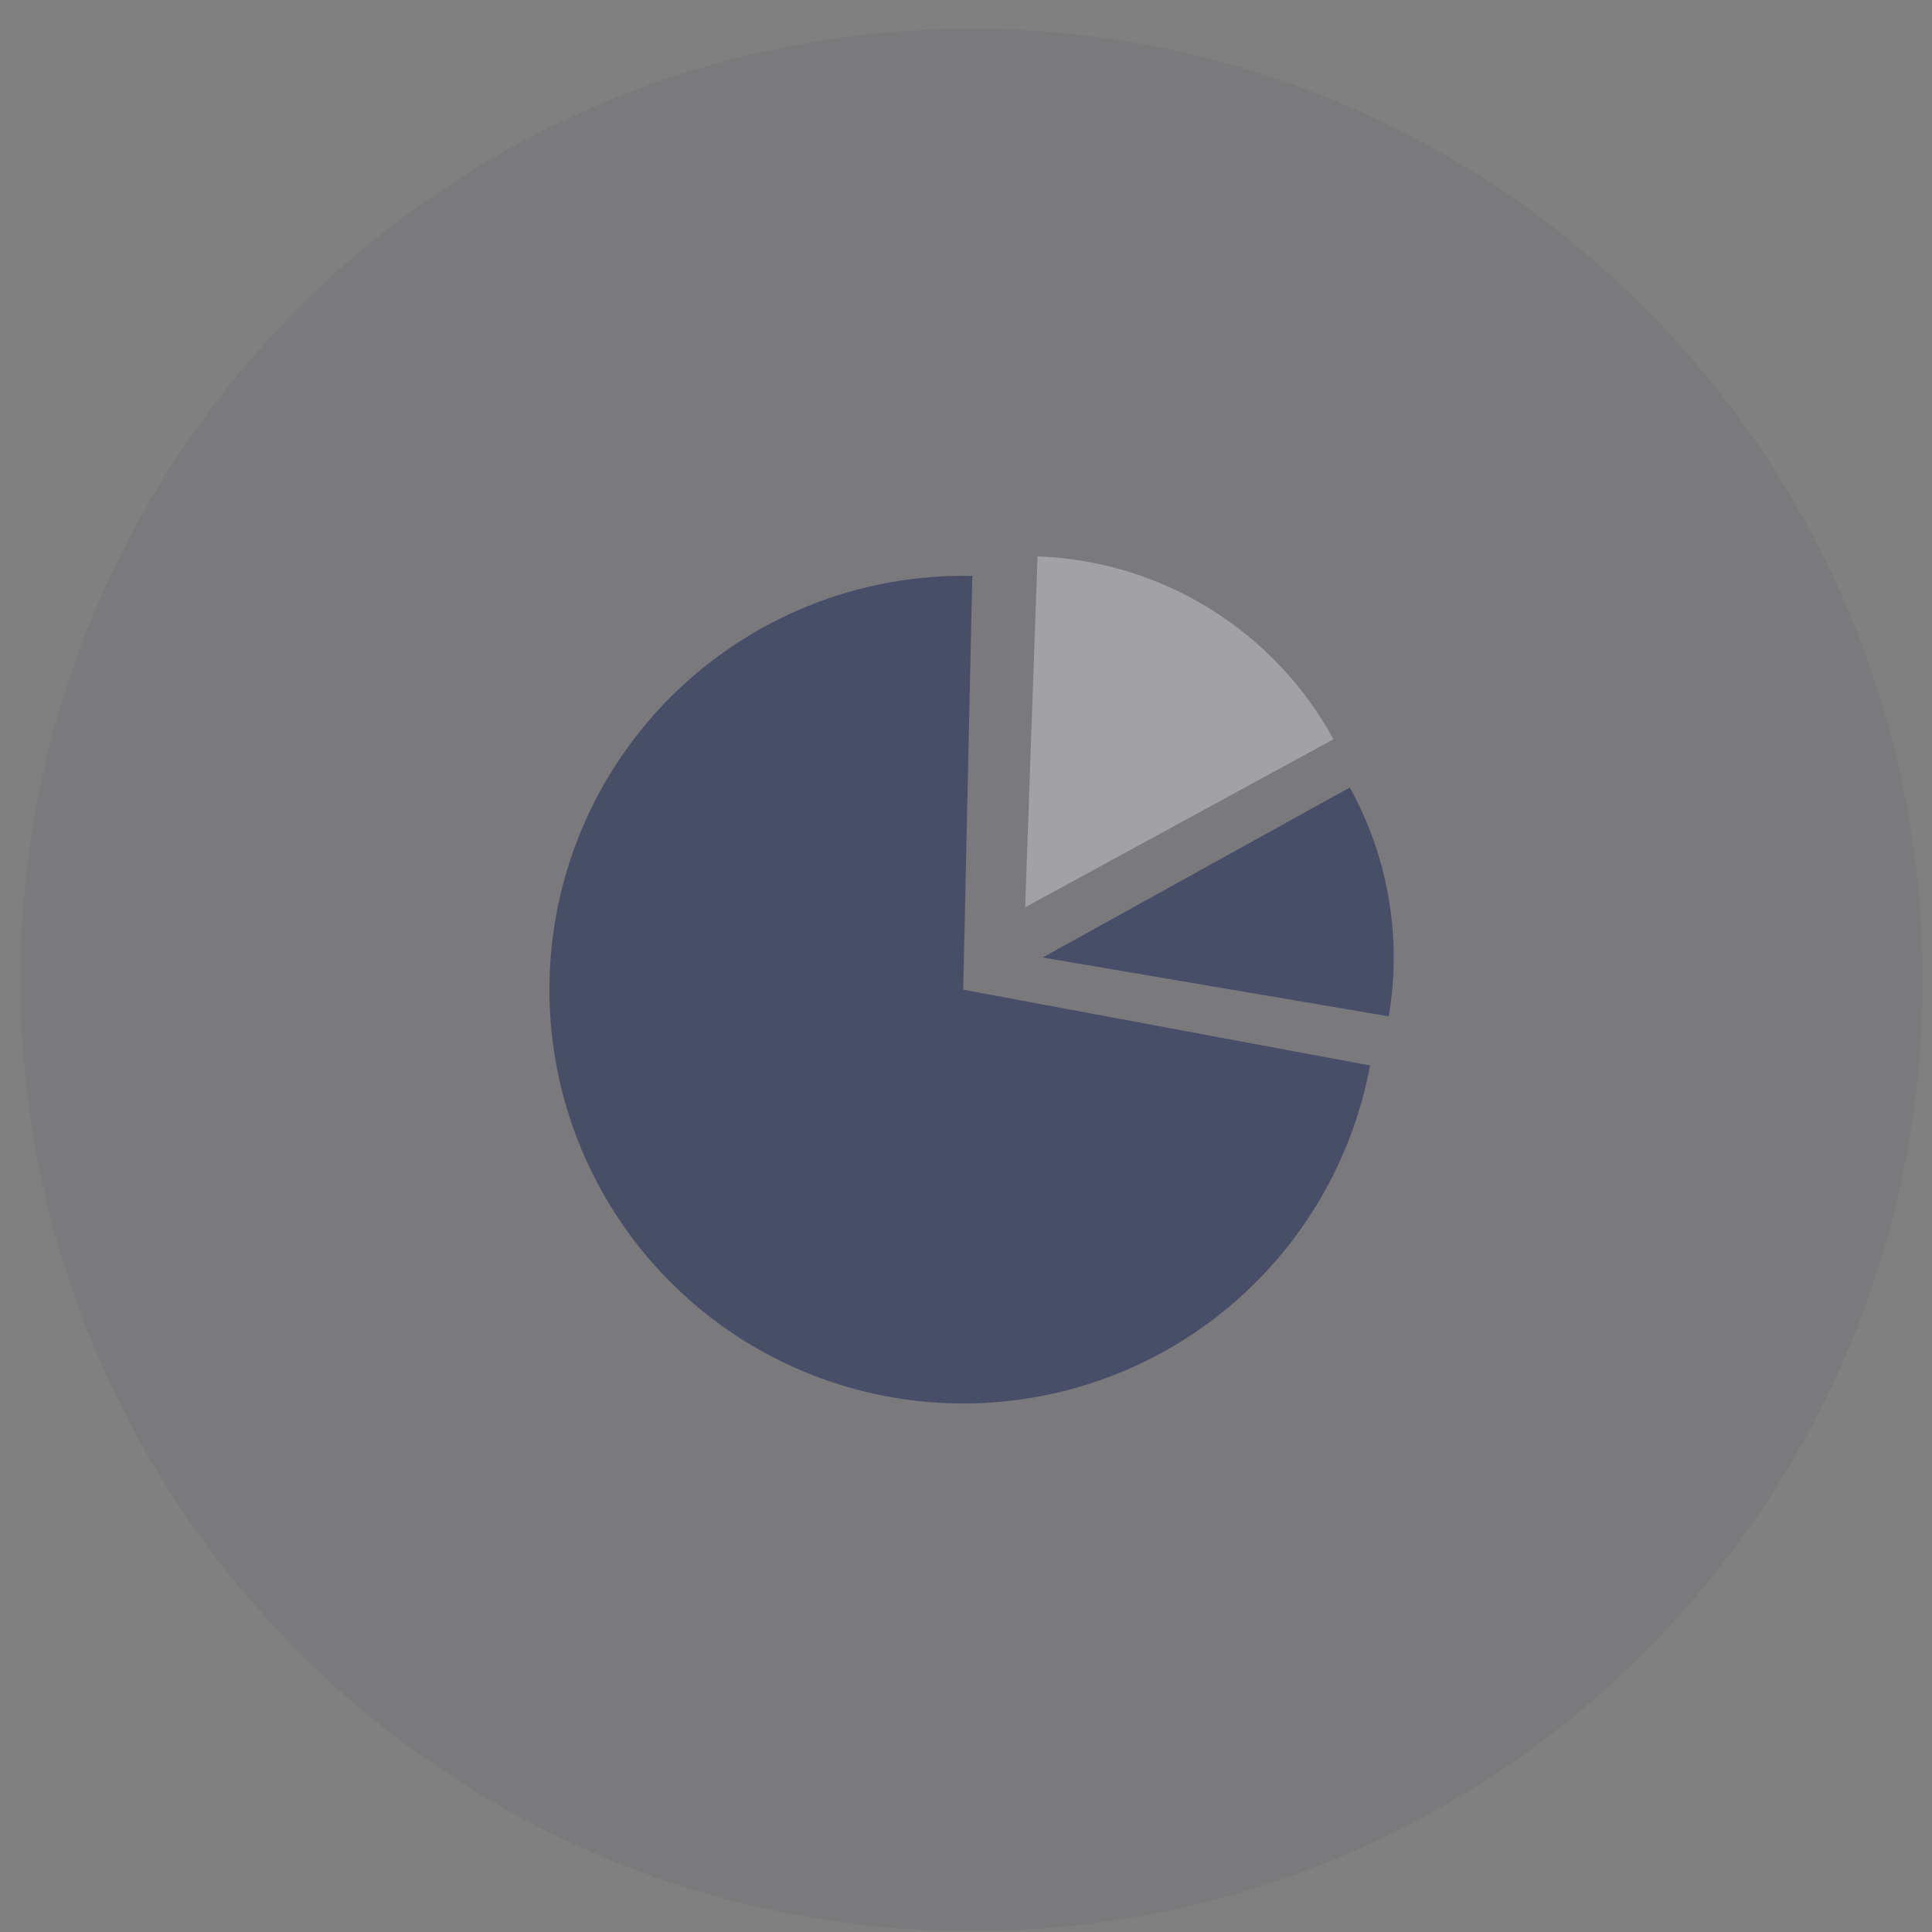 <svg width="65" height="65" viewBox="0 0 65 65" fill="none" xmlns="http://www.w3.org/2000/svg">
<rect x="0" y="0" width="65" height="65" fill="#808080" stroke="none"/>
<path opacity="0.1" d="M32.688 64.969C50.361 64.969 64.688 50.642 64.688 32.969C64.688 15.296 50.361 0.969 32.688 0.969C15.014 0.969 0.688 15.296 0.688 32.969C0.688 50.642 15.014 64.969 32.688 64.969Z" fill="#484E67"/>
<path d="M46.094 35.847C45.607 38.46 44.382 40.878 42.565 42.817C40.748 44.756 38.414 46.134 35.838 46.789C33.263 47.444 30.554 47.348 28.031 46.513C25.508 45.678 23.277 44.138 21.602 42.075C19.926 40.013 18.875 37.514 18.574 34.874C18.273 32.234 18.734 29.562 19.902 27.175C21.07 24.789 22.897 22.786 25.166 21.404C27.436 20.022 30.054 19.318 32.711 19.376L32.407 33.296L46.094 35.847Z" fill="#484E67"/>
<path d="M34.907 18.719C36.958 18.791 38.955 19.397 40.7 20.476C42.446 21.555 43.881 23.07 44.863 24.872L34.49 30.524L34.907 18.719Z" fill="white" fill-opacity="0.3"/>
<path d="M45.413 26.494C46.71 28.838 47.172 31.553 46.723 34.194L35.078 32.214L45.413 26.494Z" fill="#484E67"/>
</svg>
